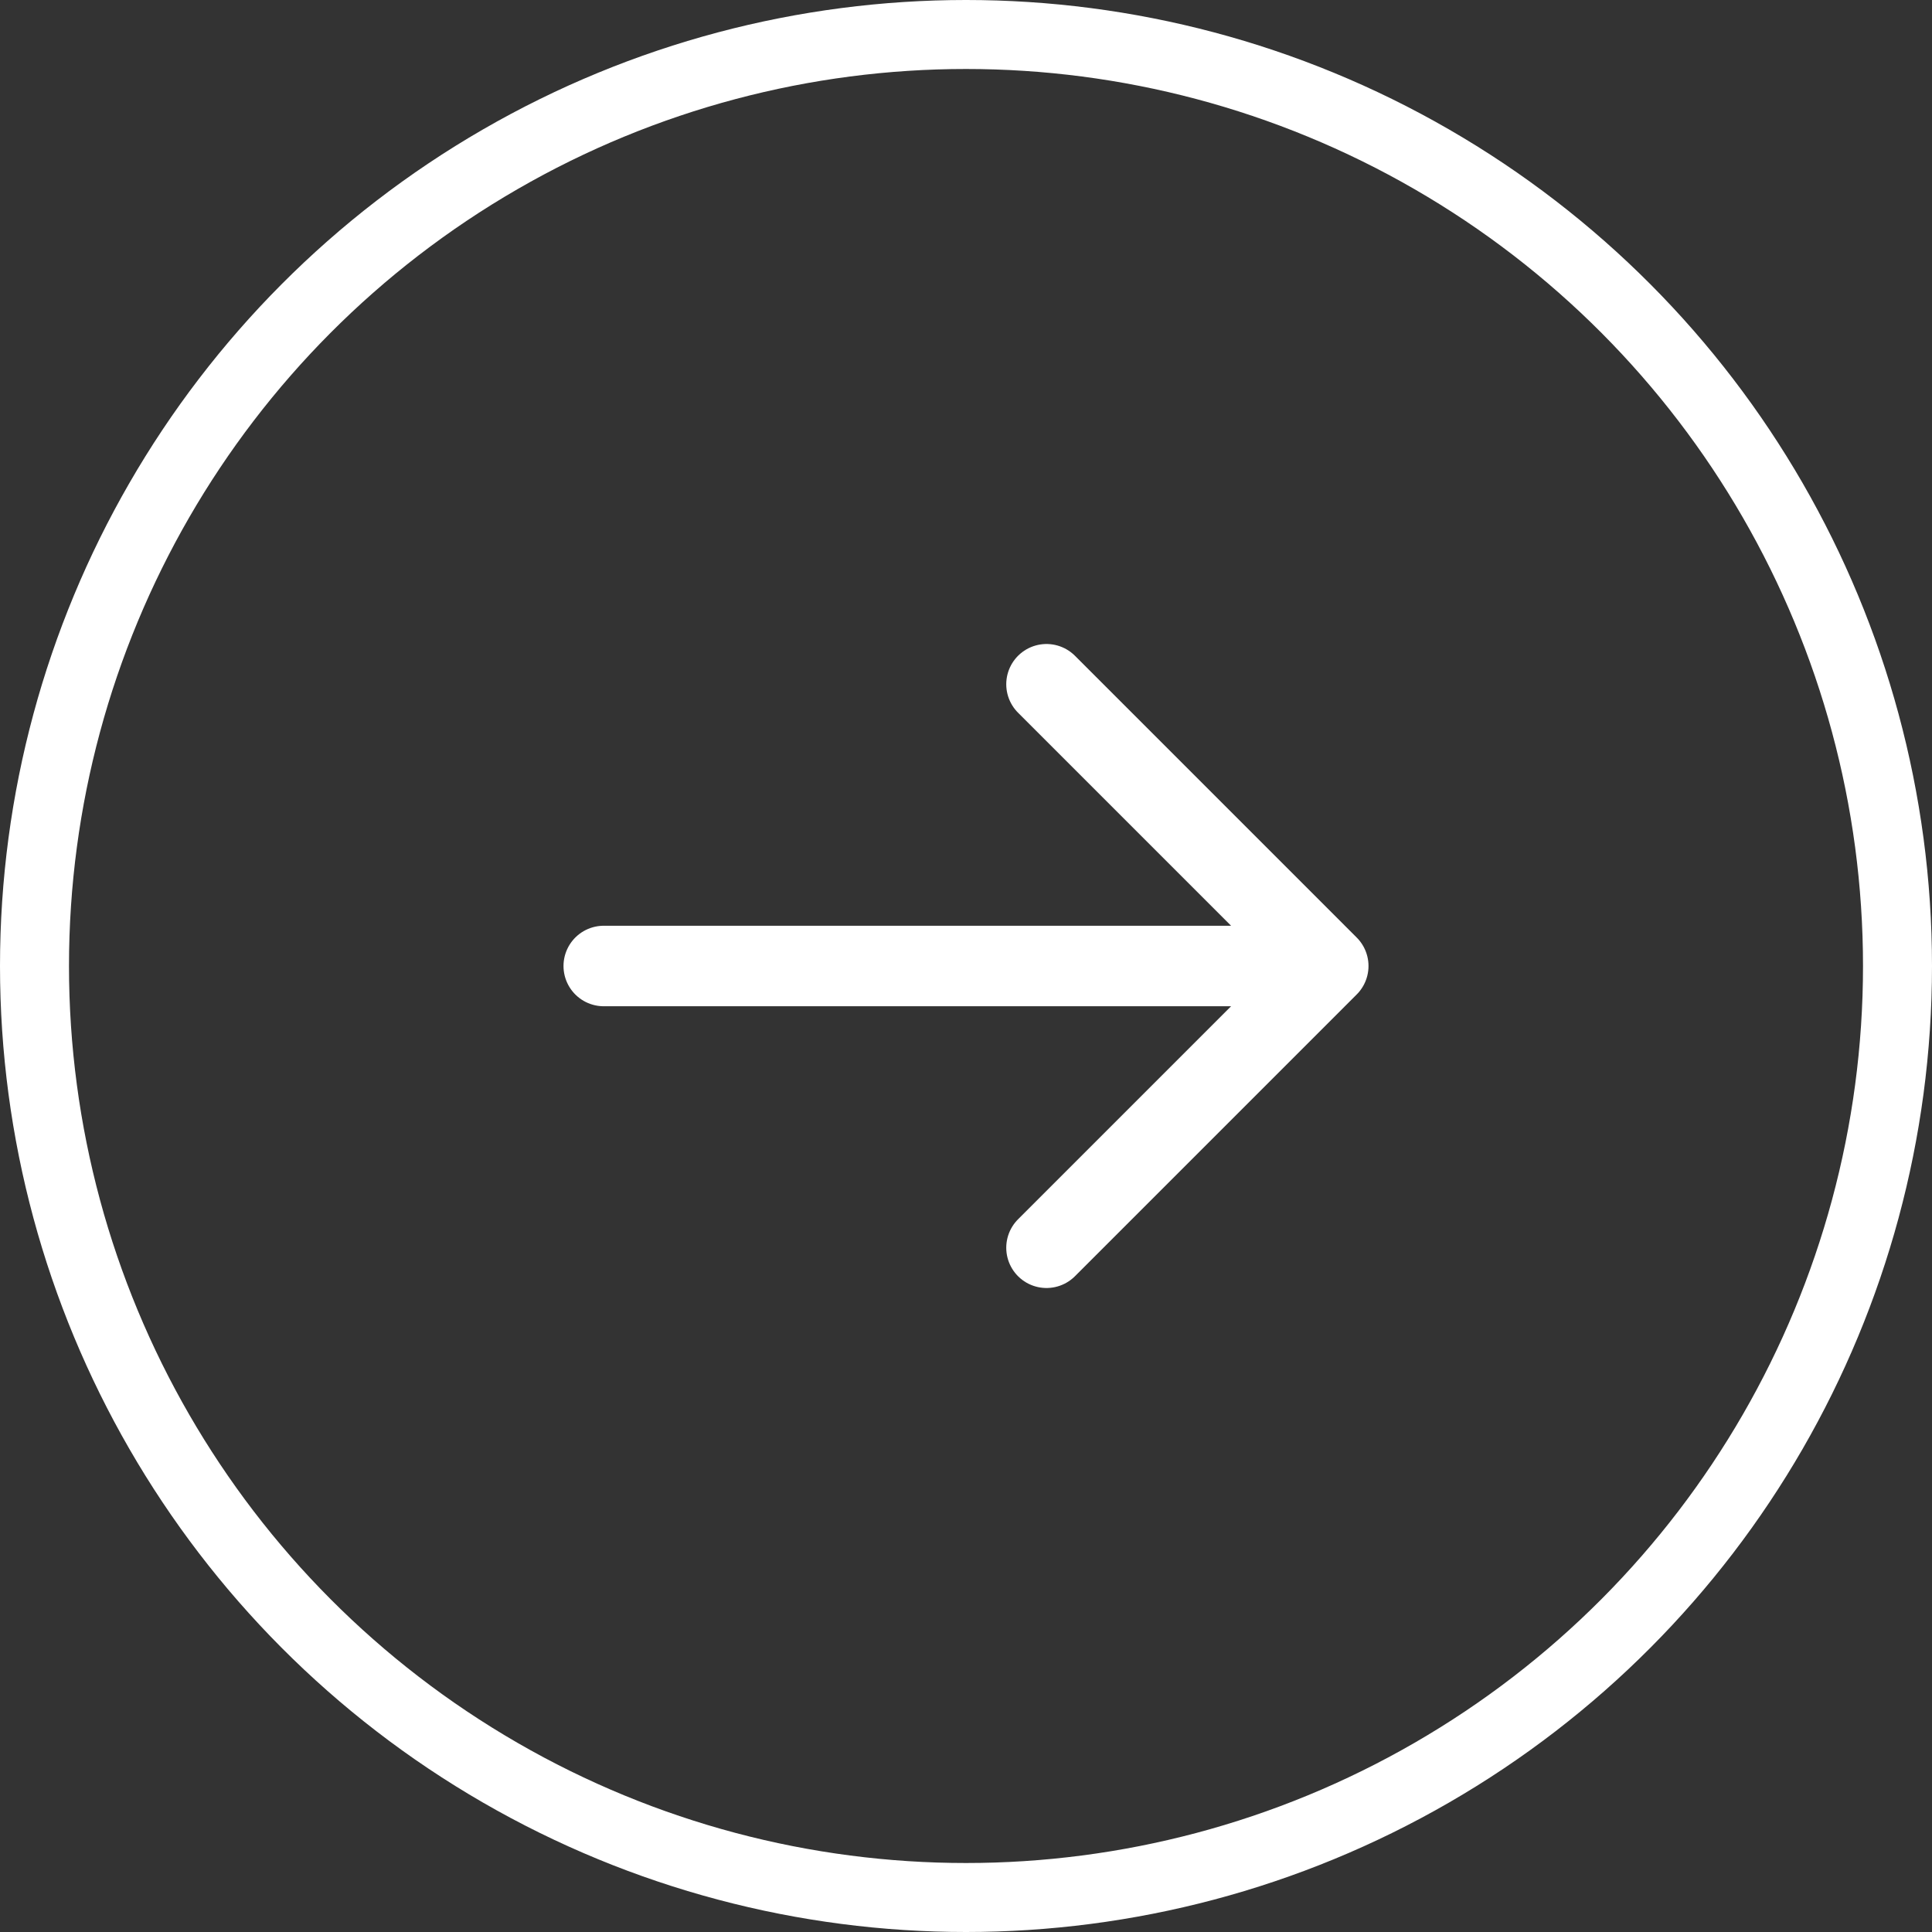 <?xml version="1.0" encoding="UTF-8"?>
<svg width="48px" height="48px" viewBox="0 0 48 48" version="1.1" xmlns="http://www.w3.org/2000/svg" xmlns:xlink="http://www.w3.org/1999/xlink">
    <rect x="0" y="0" width="48" height="48" fill="#333333" stroke="none"/>
    <title>Group Copy</title>
    <g id="Page-3" stroke="none" stroke-width="1" fill="none" fill-rule="evenodd">
        <g id="Desktop-HD-Copy" transform="translate(-1356, -934)" stroke="#FFFFFF">
            <g id="Group-Copy" transform="translate(1356, 934)">
                <path d="M26,17 L33,24 M33,24 L26,31 M33,24 L15,24" id="Shape" stroke-width="2" stroke-linecap="round" stroke-linejoin="round"></path>
                <circle id="Oval" stroke-width="1.714" cx="24" cy="24" r="23.143"></circle>
            </g>
        </g>
    </g>
</svg>